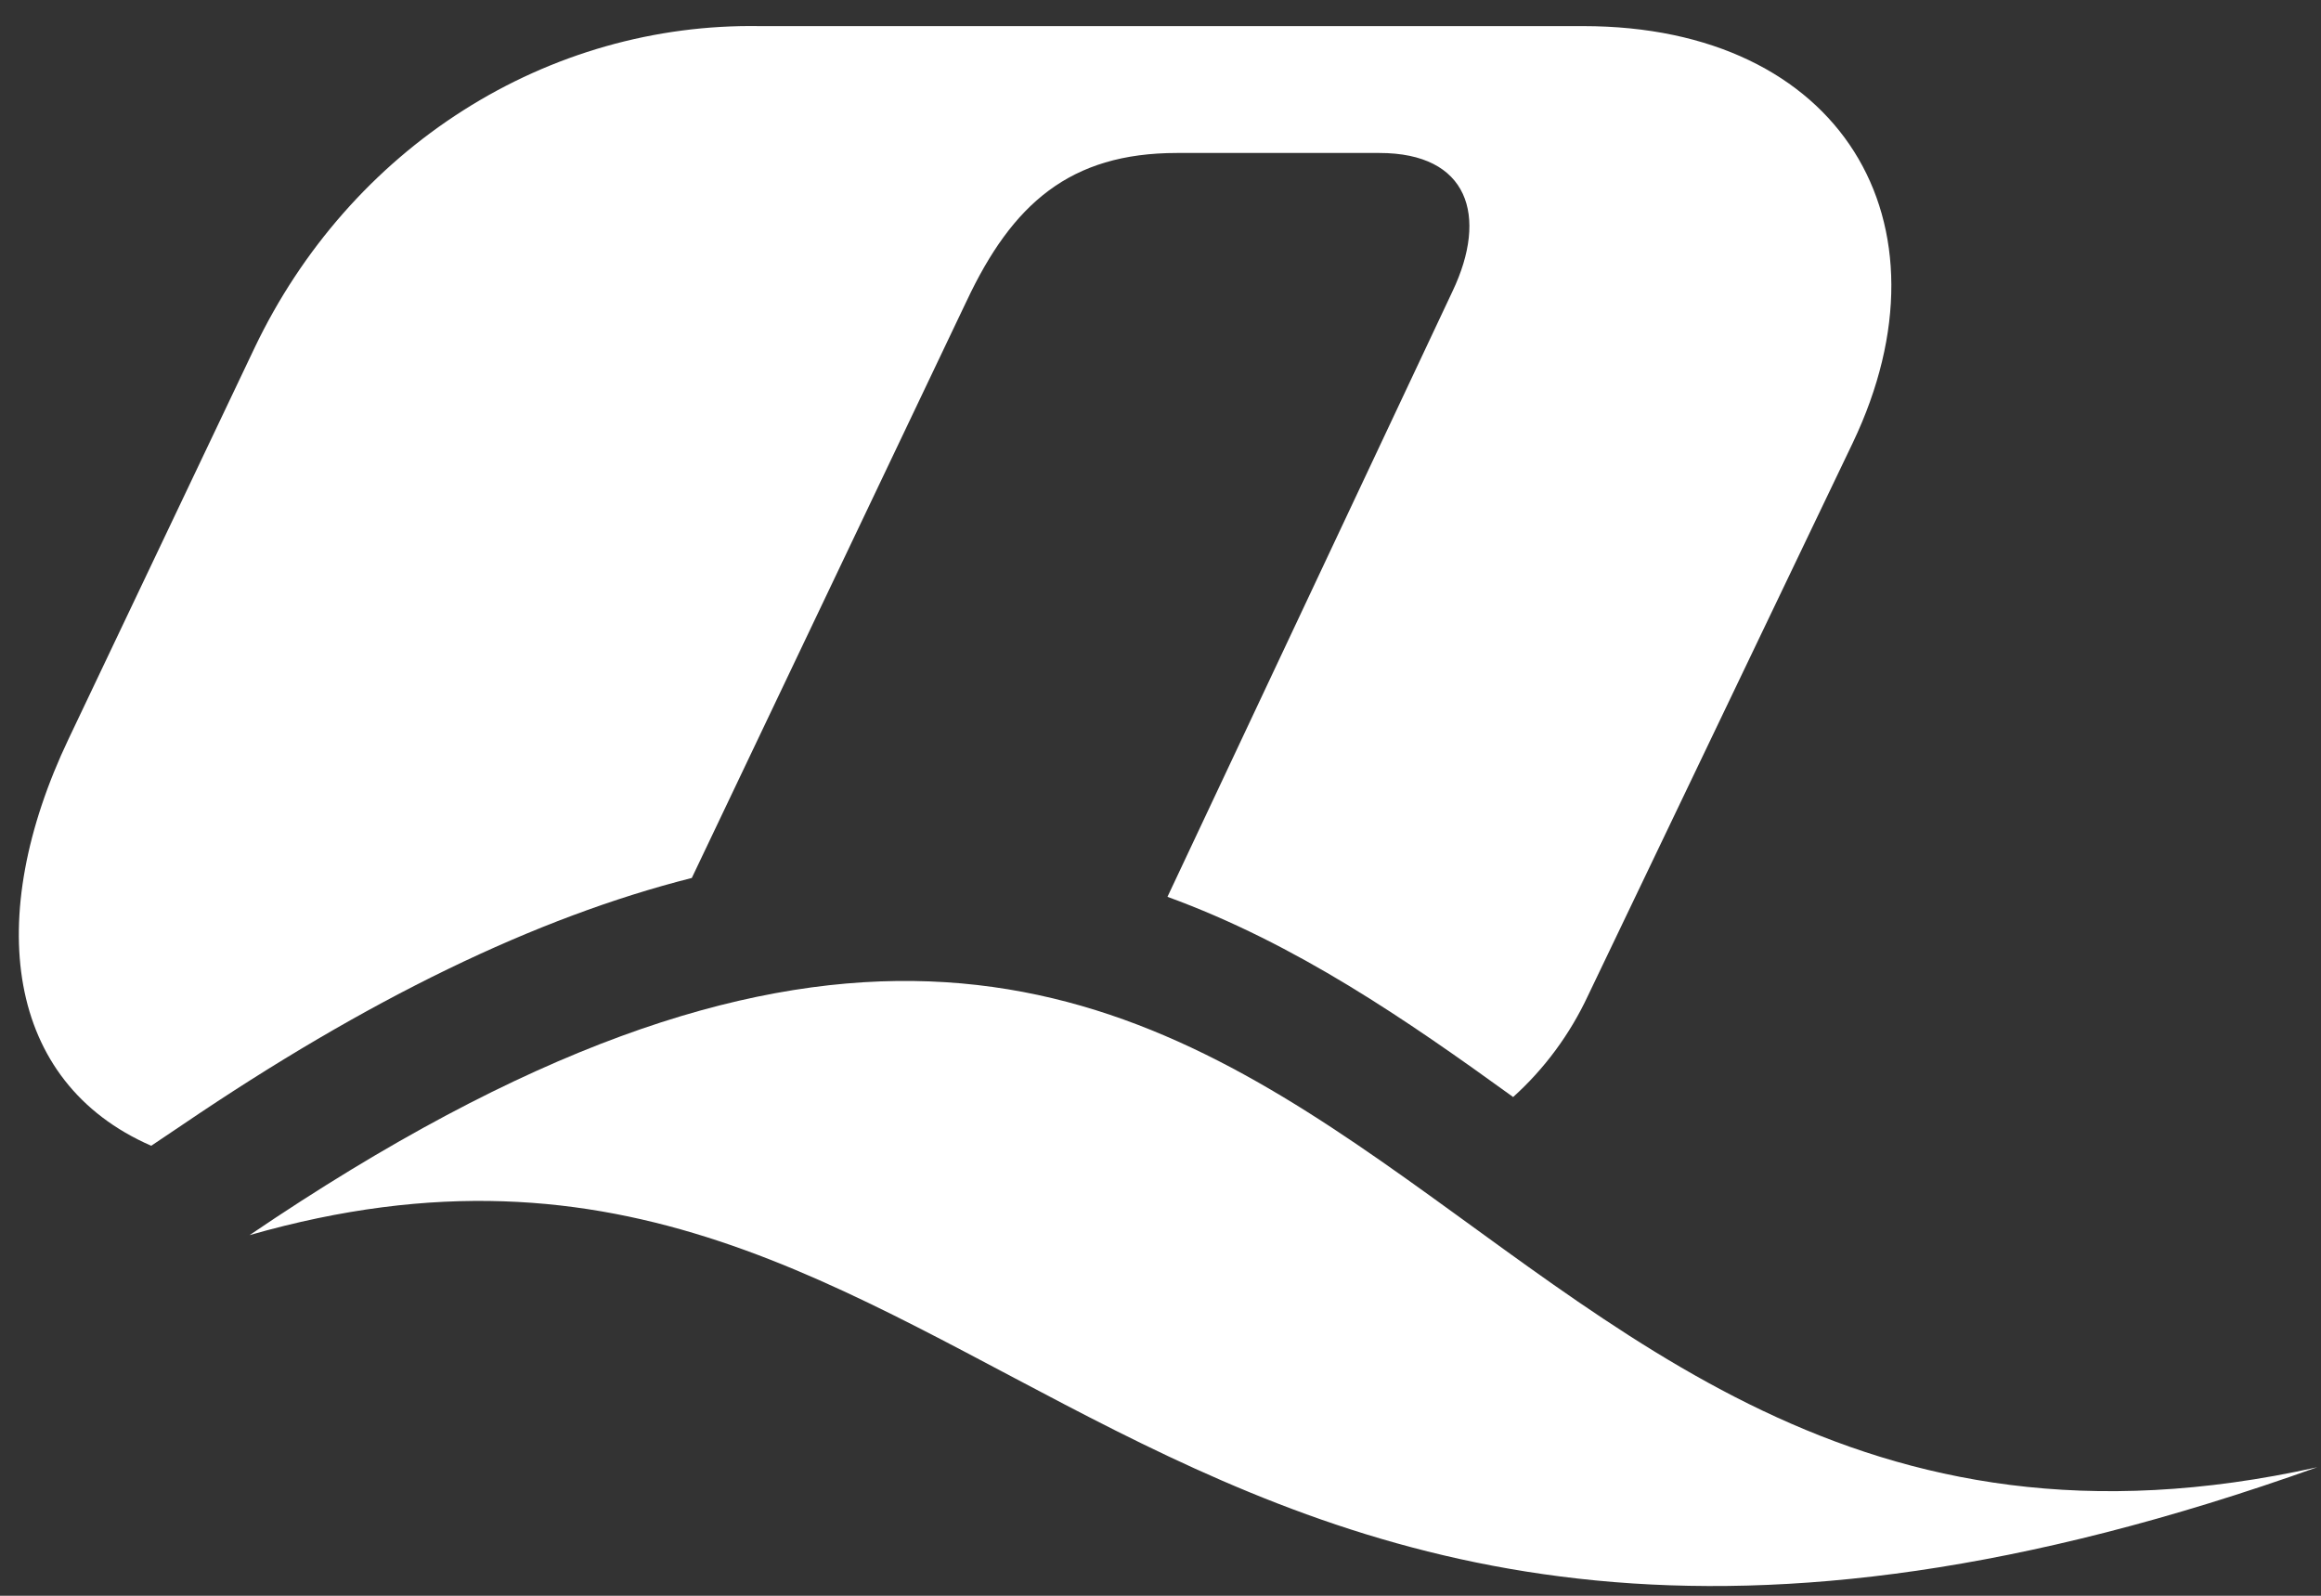 <svg width="32" height="22" viewBox="0 0 32 22" fill="none" xmlns="http://www.w3.org/2000/svg">
<rect x="0" y="0" width="32" height="22" fill="#333333" stroke="none"/>
<g clip-path="url(#clip0)">
<path d="M31.948 20.228C15.522 26.095 13.712 14.087 3.441 17.028C18.808 6.599 19.269 23.046 31.948 20.228Z" fill="white"/>
<path d="M9.538 12.104L13.21 4.395L13.327 4.15C13.956 2.813 14.748 2.109 16.227 2.109H19.018C20.246 2.109 20.521 2.976 20.026 4.016L16.096 12.364C17.872 13.011 19.393 14.062 20.862 15.124C21.293 14.736 21.644 14.261 21.894 13.726L25.545 6.104C26.997 3.059 25.38 0.36 21.829 0.36H10.474C9.034 0.336 7.617 0.739 6.386 1.522C5.155 2.305 4.159 3.438 3.513 4.789L0.946 10.186C-0.227 12.649 0.072 14.918 2.085 15.796L2.509 15.511C5.062 13.777 7.384 12.649 9.538 12.104Z" fill="white"/>
</g>
<defs>
<clipPath id="clip0">
<rect width="32" height="21.674" fill="white" transform="translate(0 0.324)"/>
</clipPath>
</defs>
</svg>
